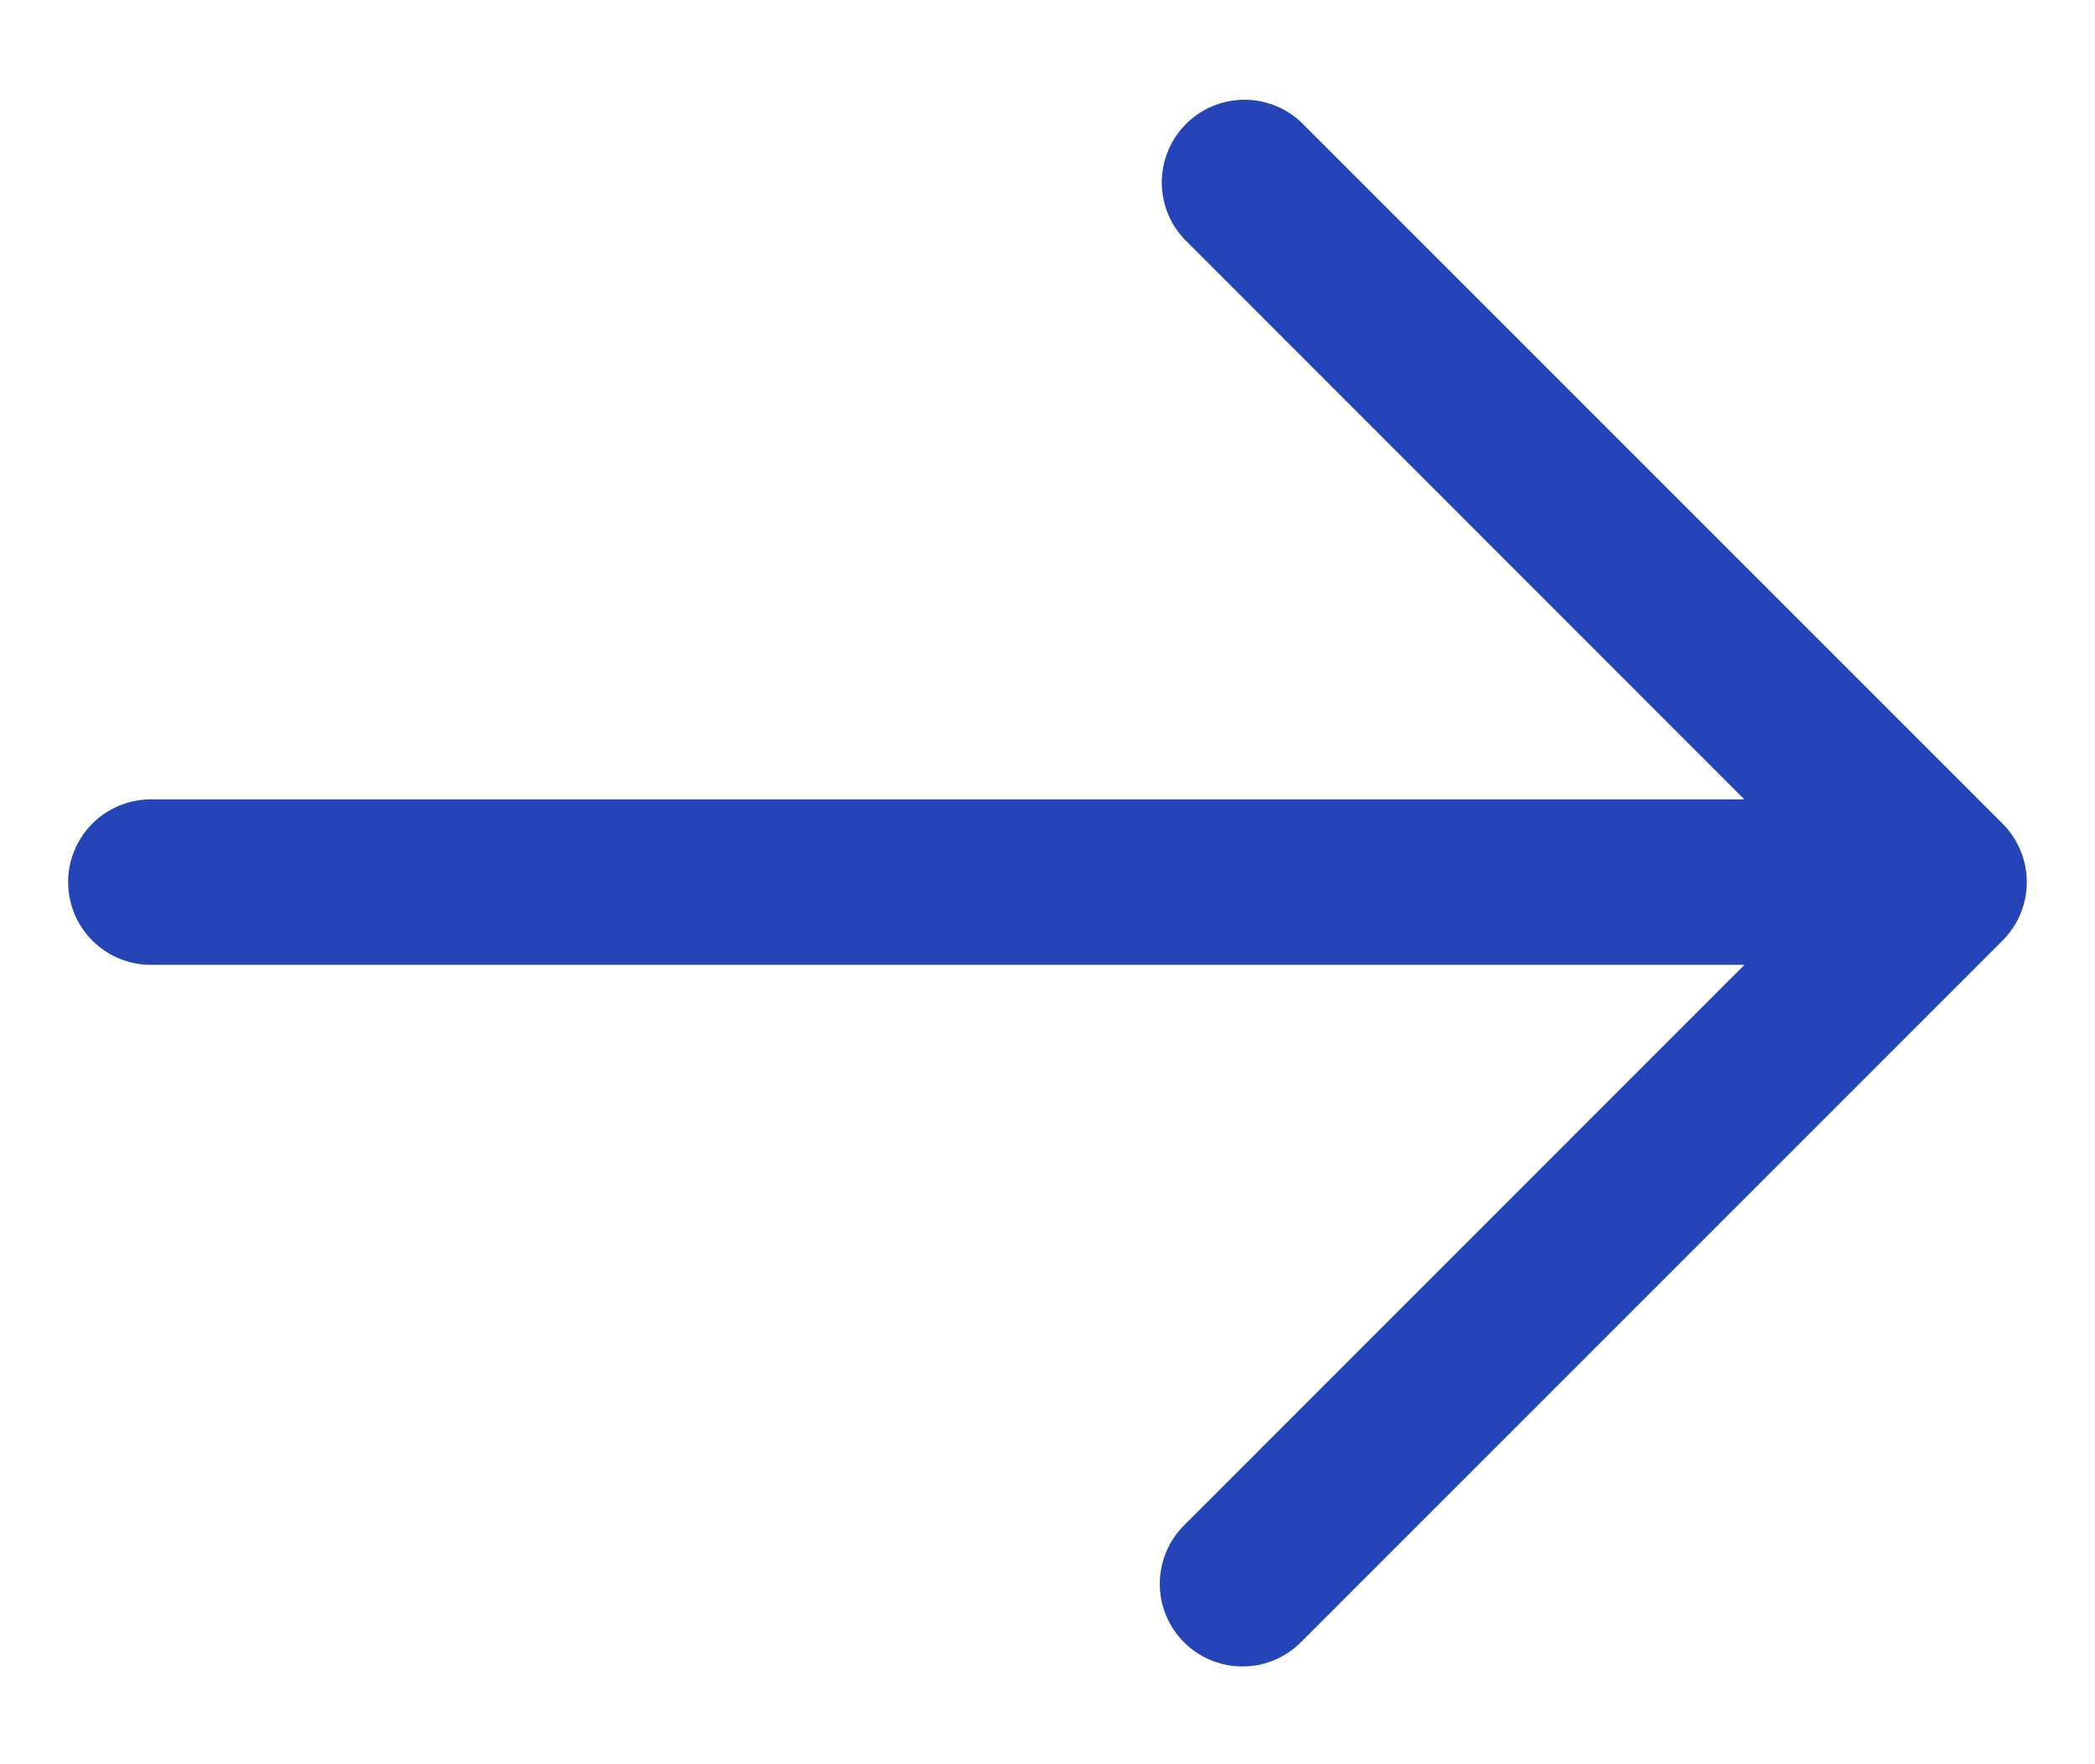 <?xml version="1.0" encoding="UTF-8"?> <svg xmlns="http://www.w3.org/2000/svg" width="19" height="16" fill="none"><path fill="#2544B7" fill-rule="evenodd" d="M10.738 14.894a.75.75 0 0 0 1.06 0l6.364-6.364a.75.75 0 0 0 0-1.06l-6.364-6.364a.75.75 0 0 0-1.06 1.06L15.82 7.25H1.368a.75.75 0 1 0 0 1.5h14.453l-5.083 5.084a.75.75 0 0 0 0 1.06Z" clip-rule="evenodd"></path></svg> 